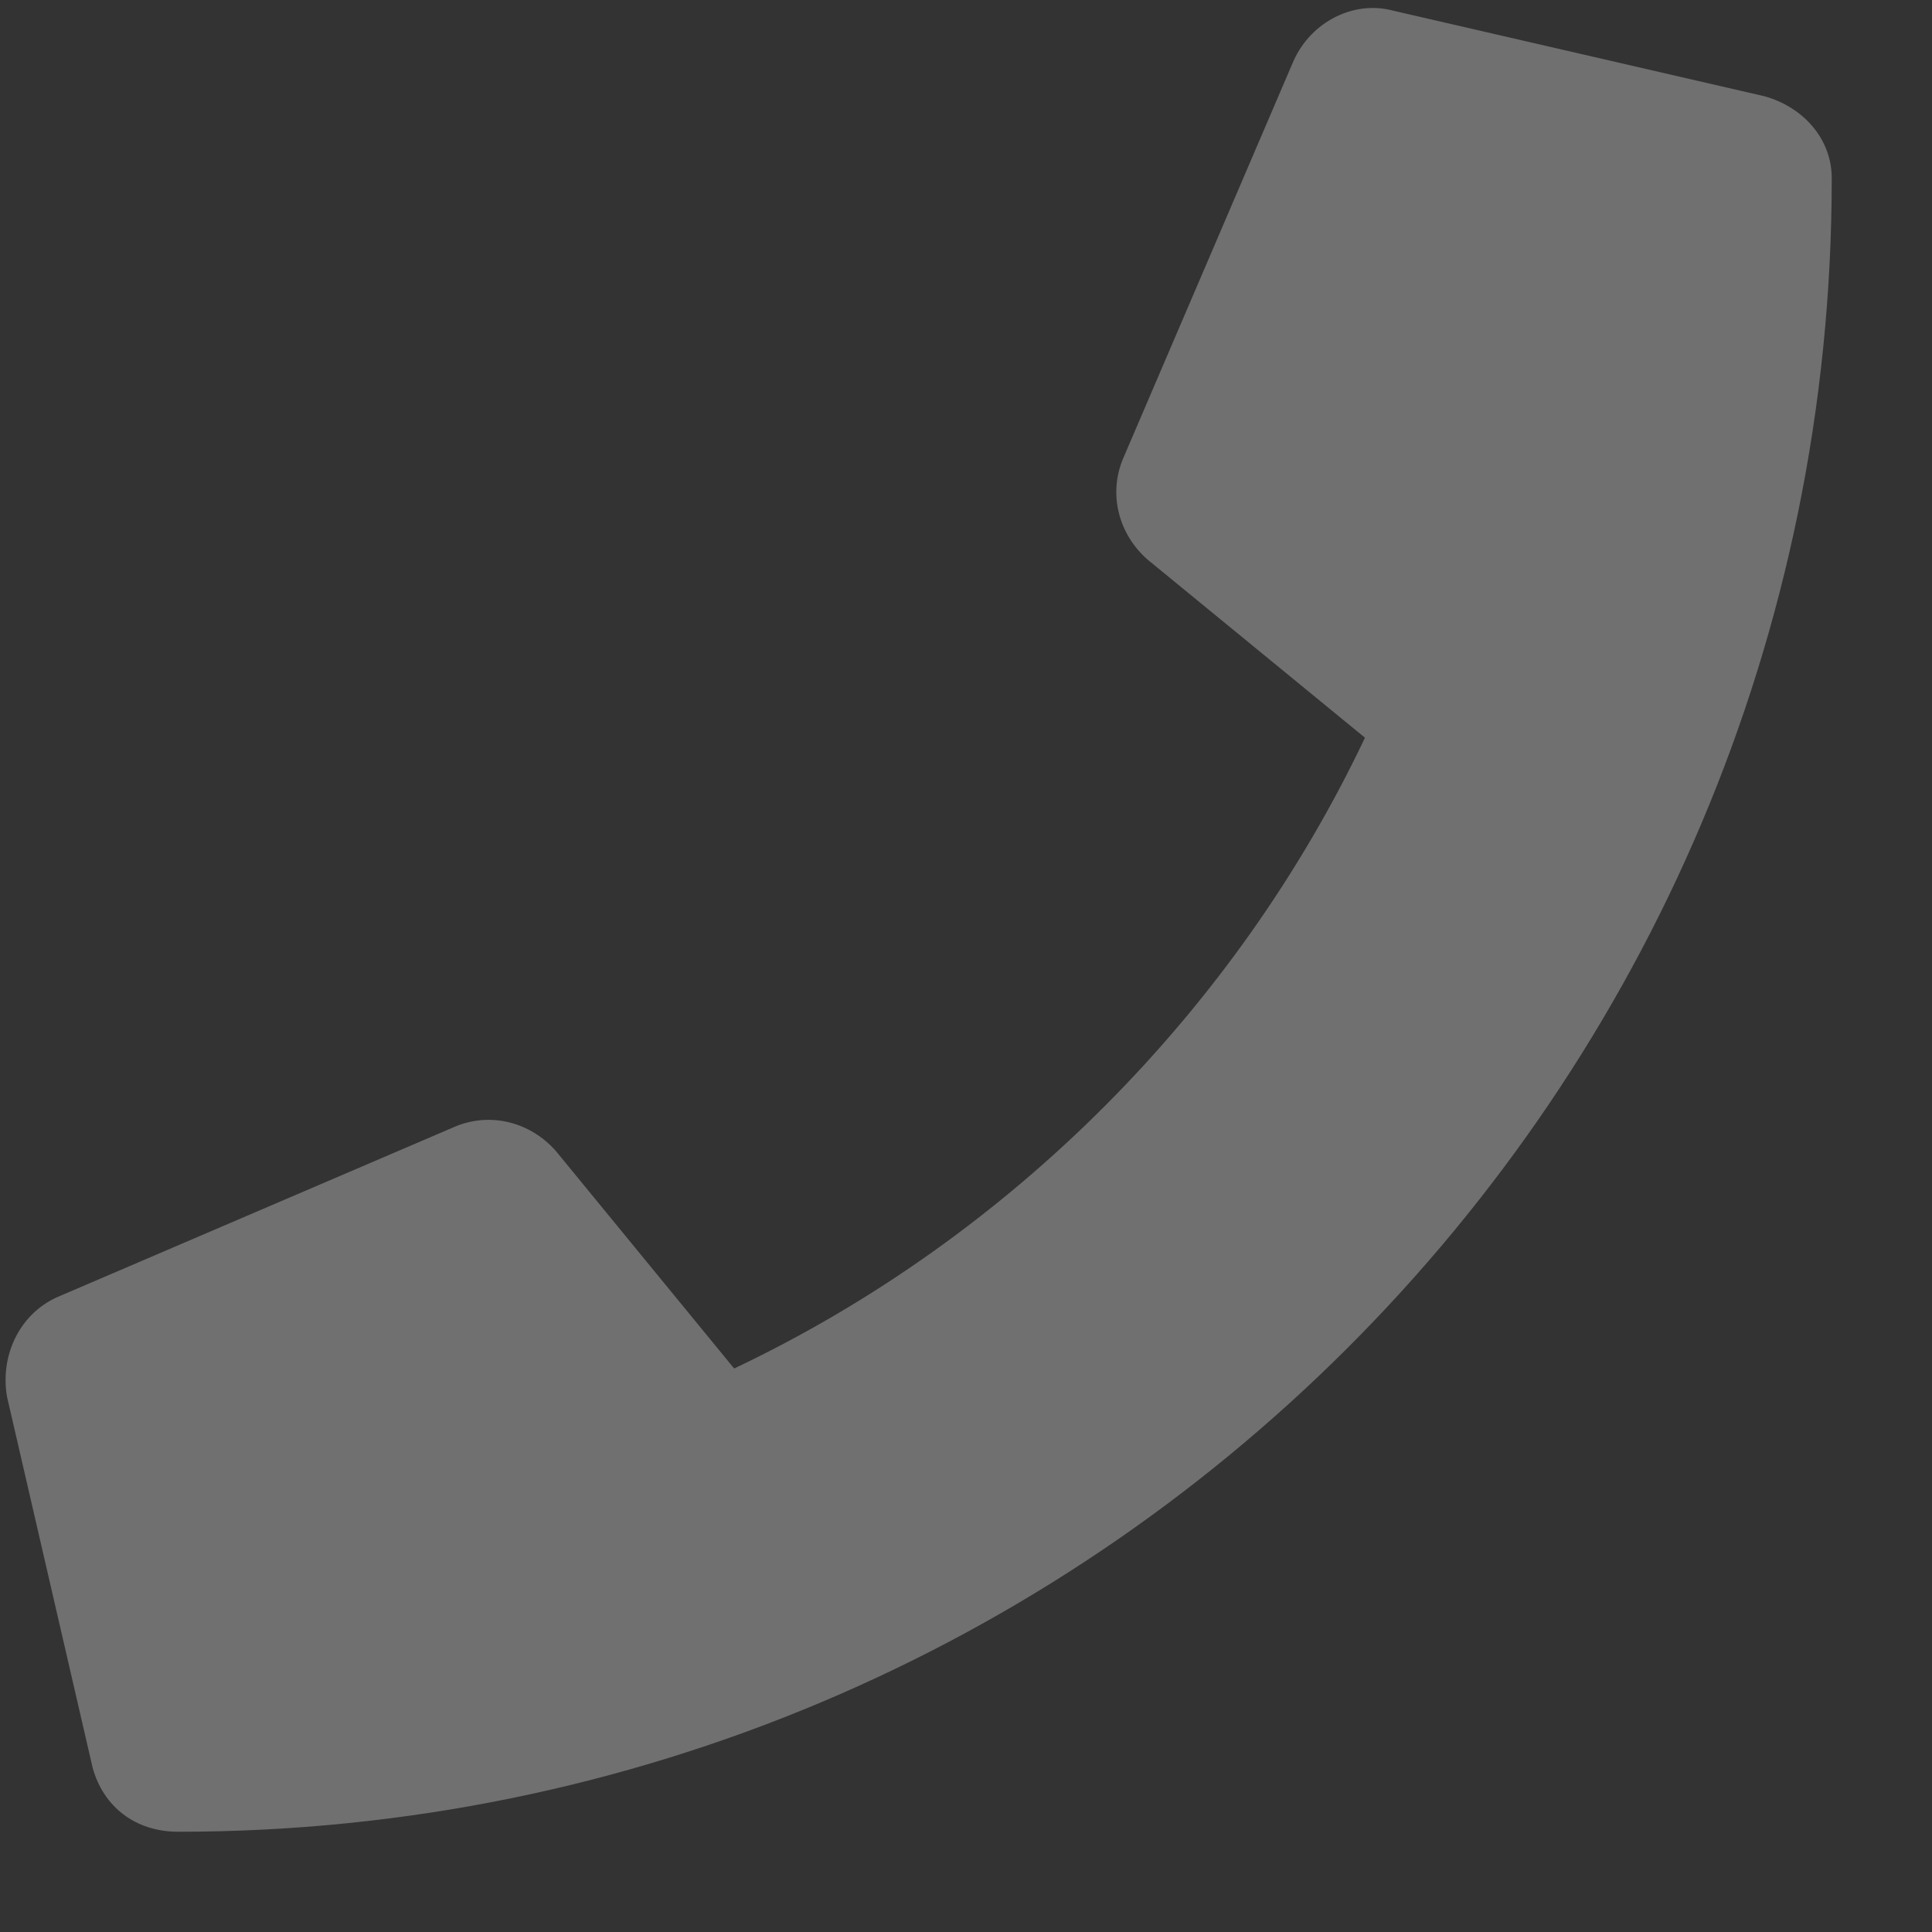 <svg width="18" height="18" viewBox="0 0 18 18" fill="none" xmlns="http://www.w3.org/2000/svg">
<rect x="0" y="0" width="18" height="18" fill="#333333" stroke="none"/>
<path opacity="0.3" d="M16.436 0.896C16.801 0.996 17.066 1.295 17.066 1.66C17.066 10.193 10.16 17.066 1.66 17.066C1.262 17.066 0.963 16.834 0.863 16.469L0.066 13.016C0 12.65 0.166 12.252 0.531 12.086L4.25 10.492C4.582 10.359 4.947 10.459 5.18 10.725L6.84 12.75C9.43 11.521 11.521 9.396 12.717 6.873L10.691 5.213C10.426 4.98 10.326 4.615 10.459 4.283L12.053 0.564C12.219 0.199 12.617 0 12.982 0.1L16.436 0.896Z" fill="white"/>
</svg>

